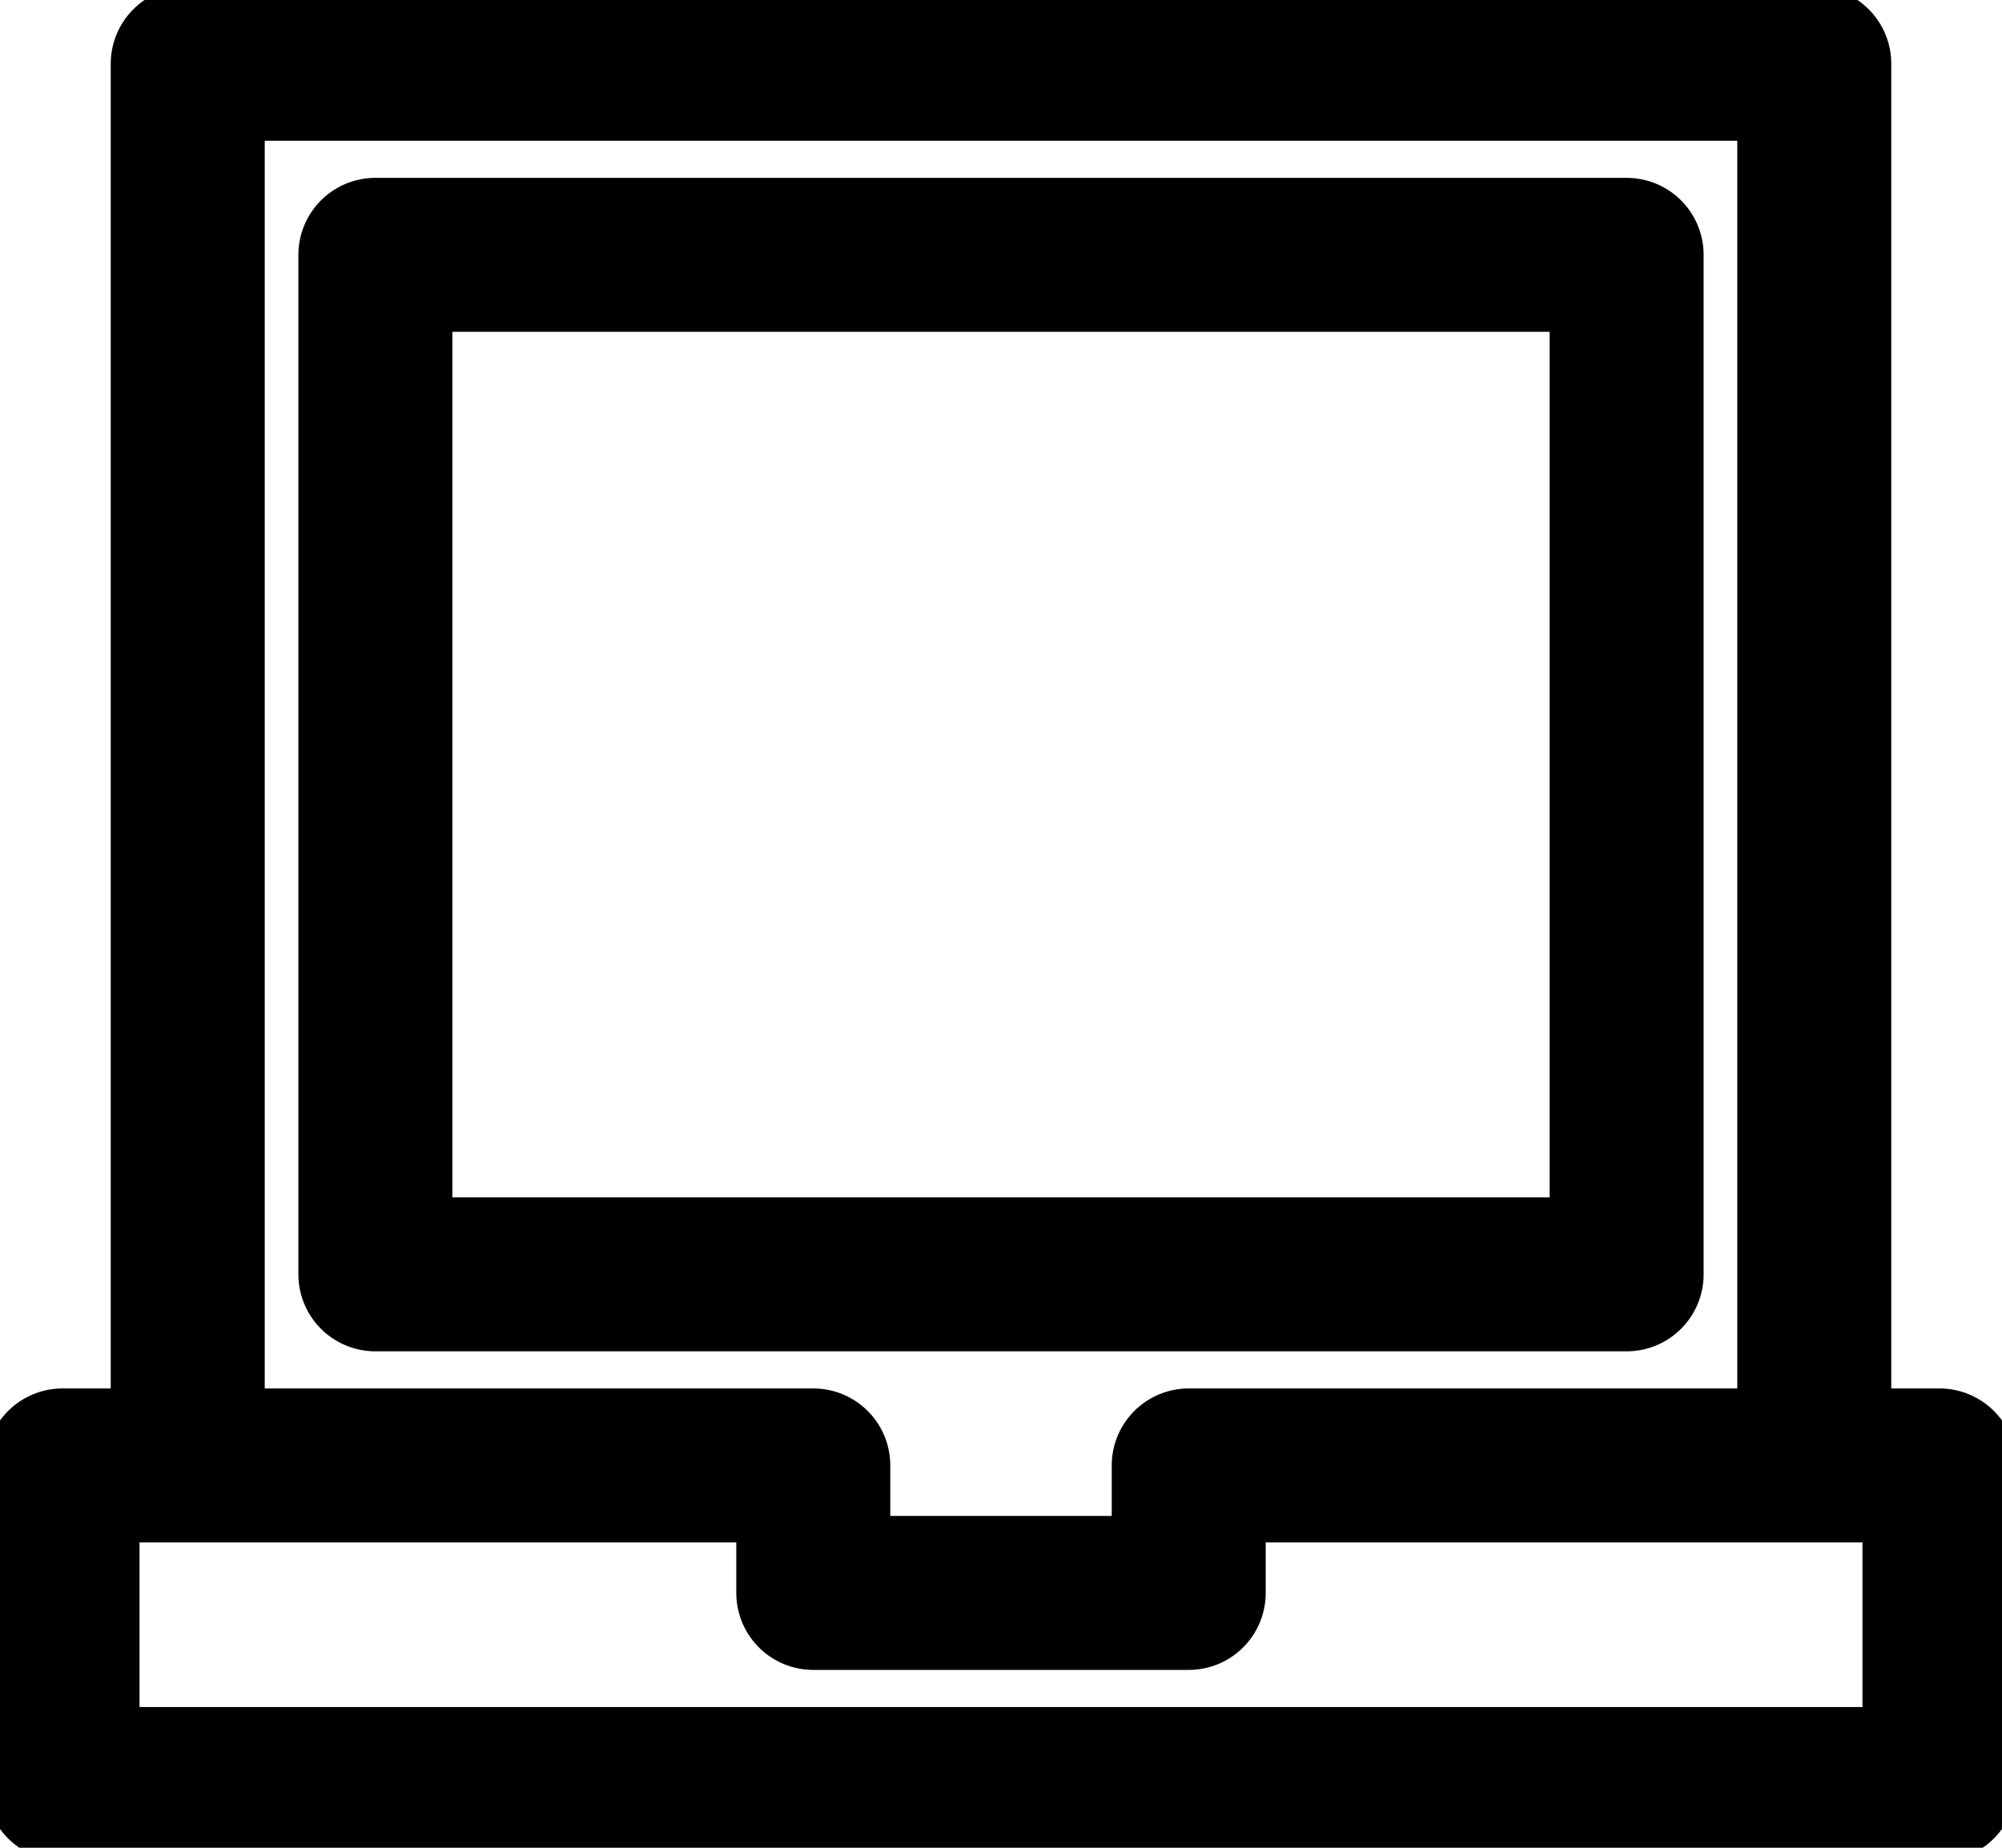 <svg width="26" height="24" viewBox="0 0 26 24" fill="none" xmlns="http://www.w3.org/2000/svg">
<g clip-path="url(#clip0_5455_520)">
<path d="M15.438 19.034V20.69H10.562V19.034H0.812V23.172H25.188V19.034H15.438Z" stroke="black" stroke-width="2" stroke-linejoin="round"/>
<path d="M2.438 19.035V0.828H23.562V19.035" stroke="black" stroke-width="2" stroke-linejoin="round"/>
<path d="M21.125 3.31H4.875V16.552H21.125V3.31Z" stroke="black" stroke-width="2" stroke-linejoin="round"/>
</g>
<defs>
<clipPath id="clip0_5455_520">
<rect width="26" height="24" fill="white"/>
</clipPath>
</defs>
</svg>
